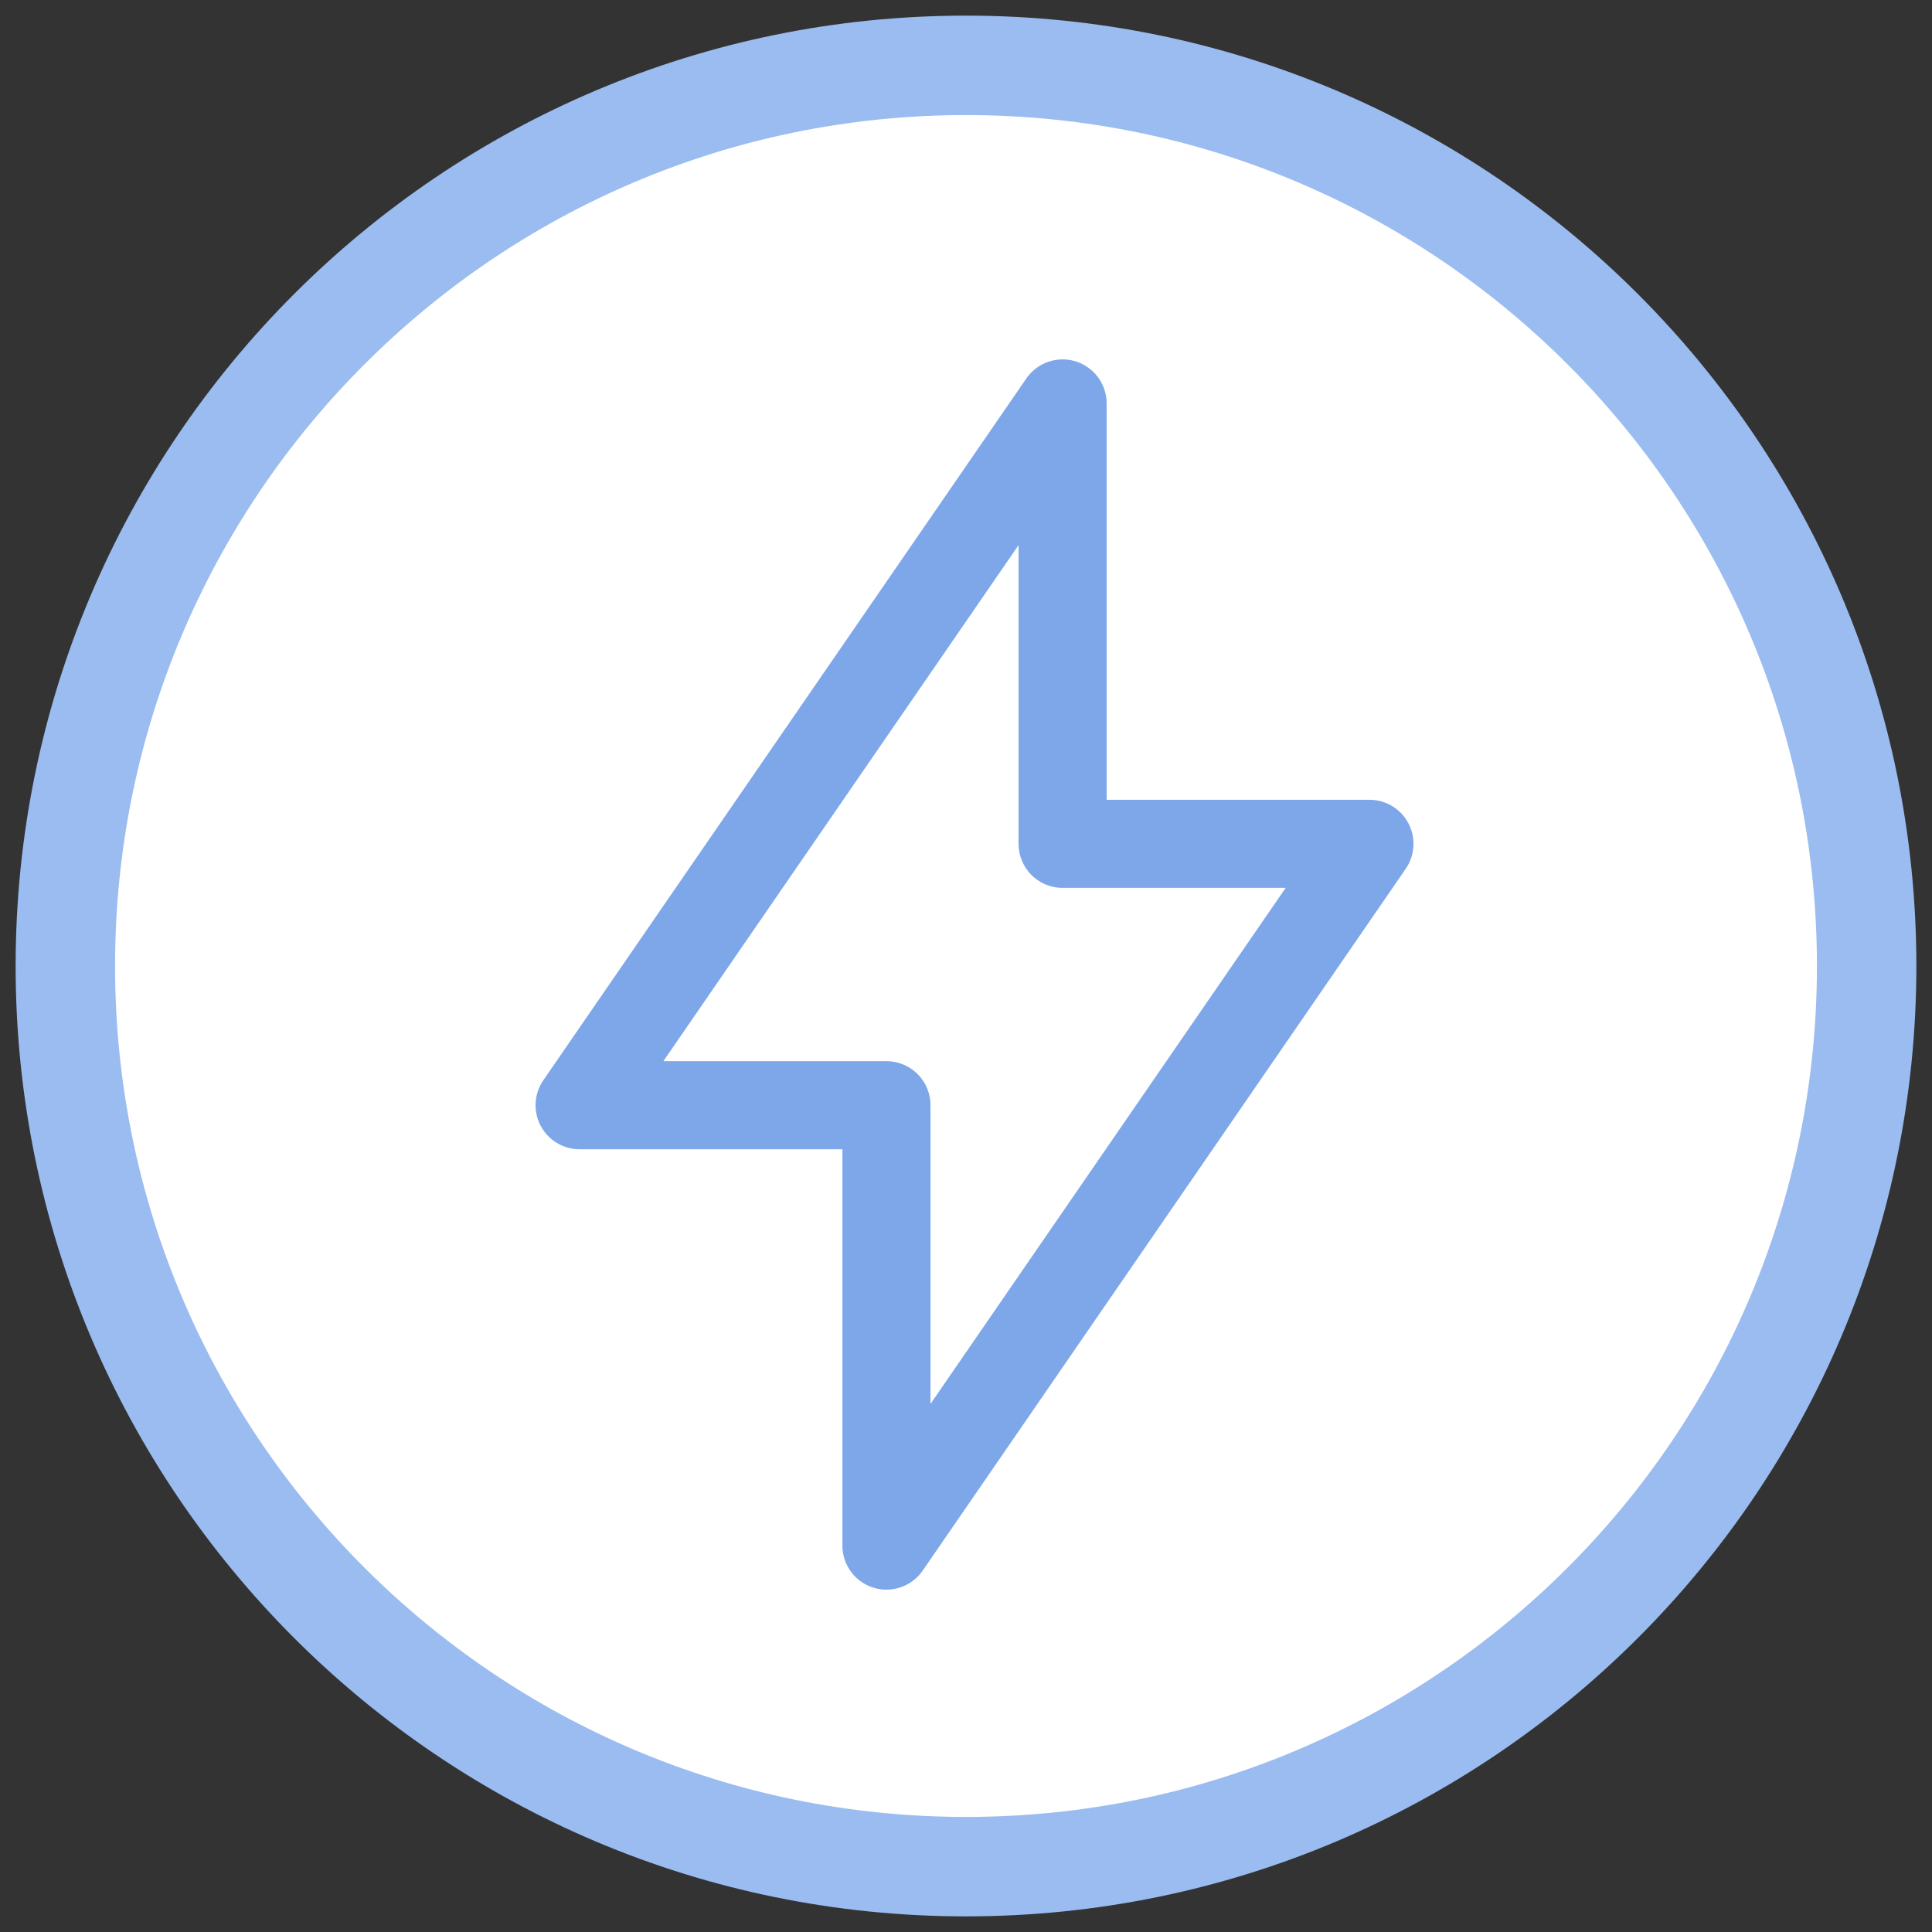 <svg version="1.2" xmlns="http://www.w3.org/2000/svg" viewBox="0 0 68 68" width="68" height="68"><rect x="0" y="0" width="68" height="68" fill="#333333" stroke="none"/><defs><clipPath clipPathUnits="userSpaceOnUse" id="cp1"><path d="m12.66 12.66h43.3v43.3h-43.3z"/></clipPath><clipPath clipPathUnits="userSpaceOnUse" id="cp2"><path d="m12.66 12.66h43.3v43.3h-43.3z"/></clipPath></defs><style>.a{fill:#fff}.b{fill:none;stroke:#9abcf0;stroke-width:3.5}.c{fill:none;stroke:#7da7e9;stroke-linecap:round;stroke-linejoin:round;stroke-width:3.1}</style><path class="a" d="m34 64c-16.6 0-30-13.4-30-30 0-16.6 13.4-30 30-30 16.6 0 30 13.4 30 30 0 16.6-13.4 30-30 30z"/><path fill-rule="evenodd" class="b" d="m34 65.7c17.5 0 31.7-14.2 31.7-31.7 0-17.5-14.2-31.7-31.7-31.7-17.5 0-31.7 14.2-31.7 31.7 0 17.5 14.2 31.7 31.7 31.7z"/><g clip-path="url(#cp1)"><g clip-path="url(#cp2)"><path fill-rule="evenodd" class="c" d="m37.4 14.2v15.5h10.8l-17 24.7v-15.5h-10.8z"/></g></g></svg>